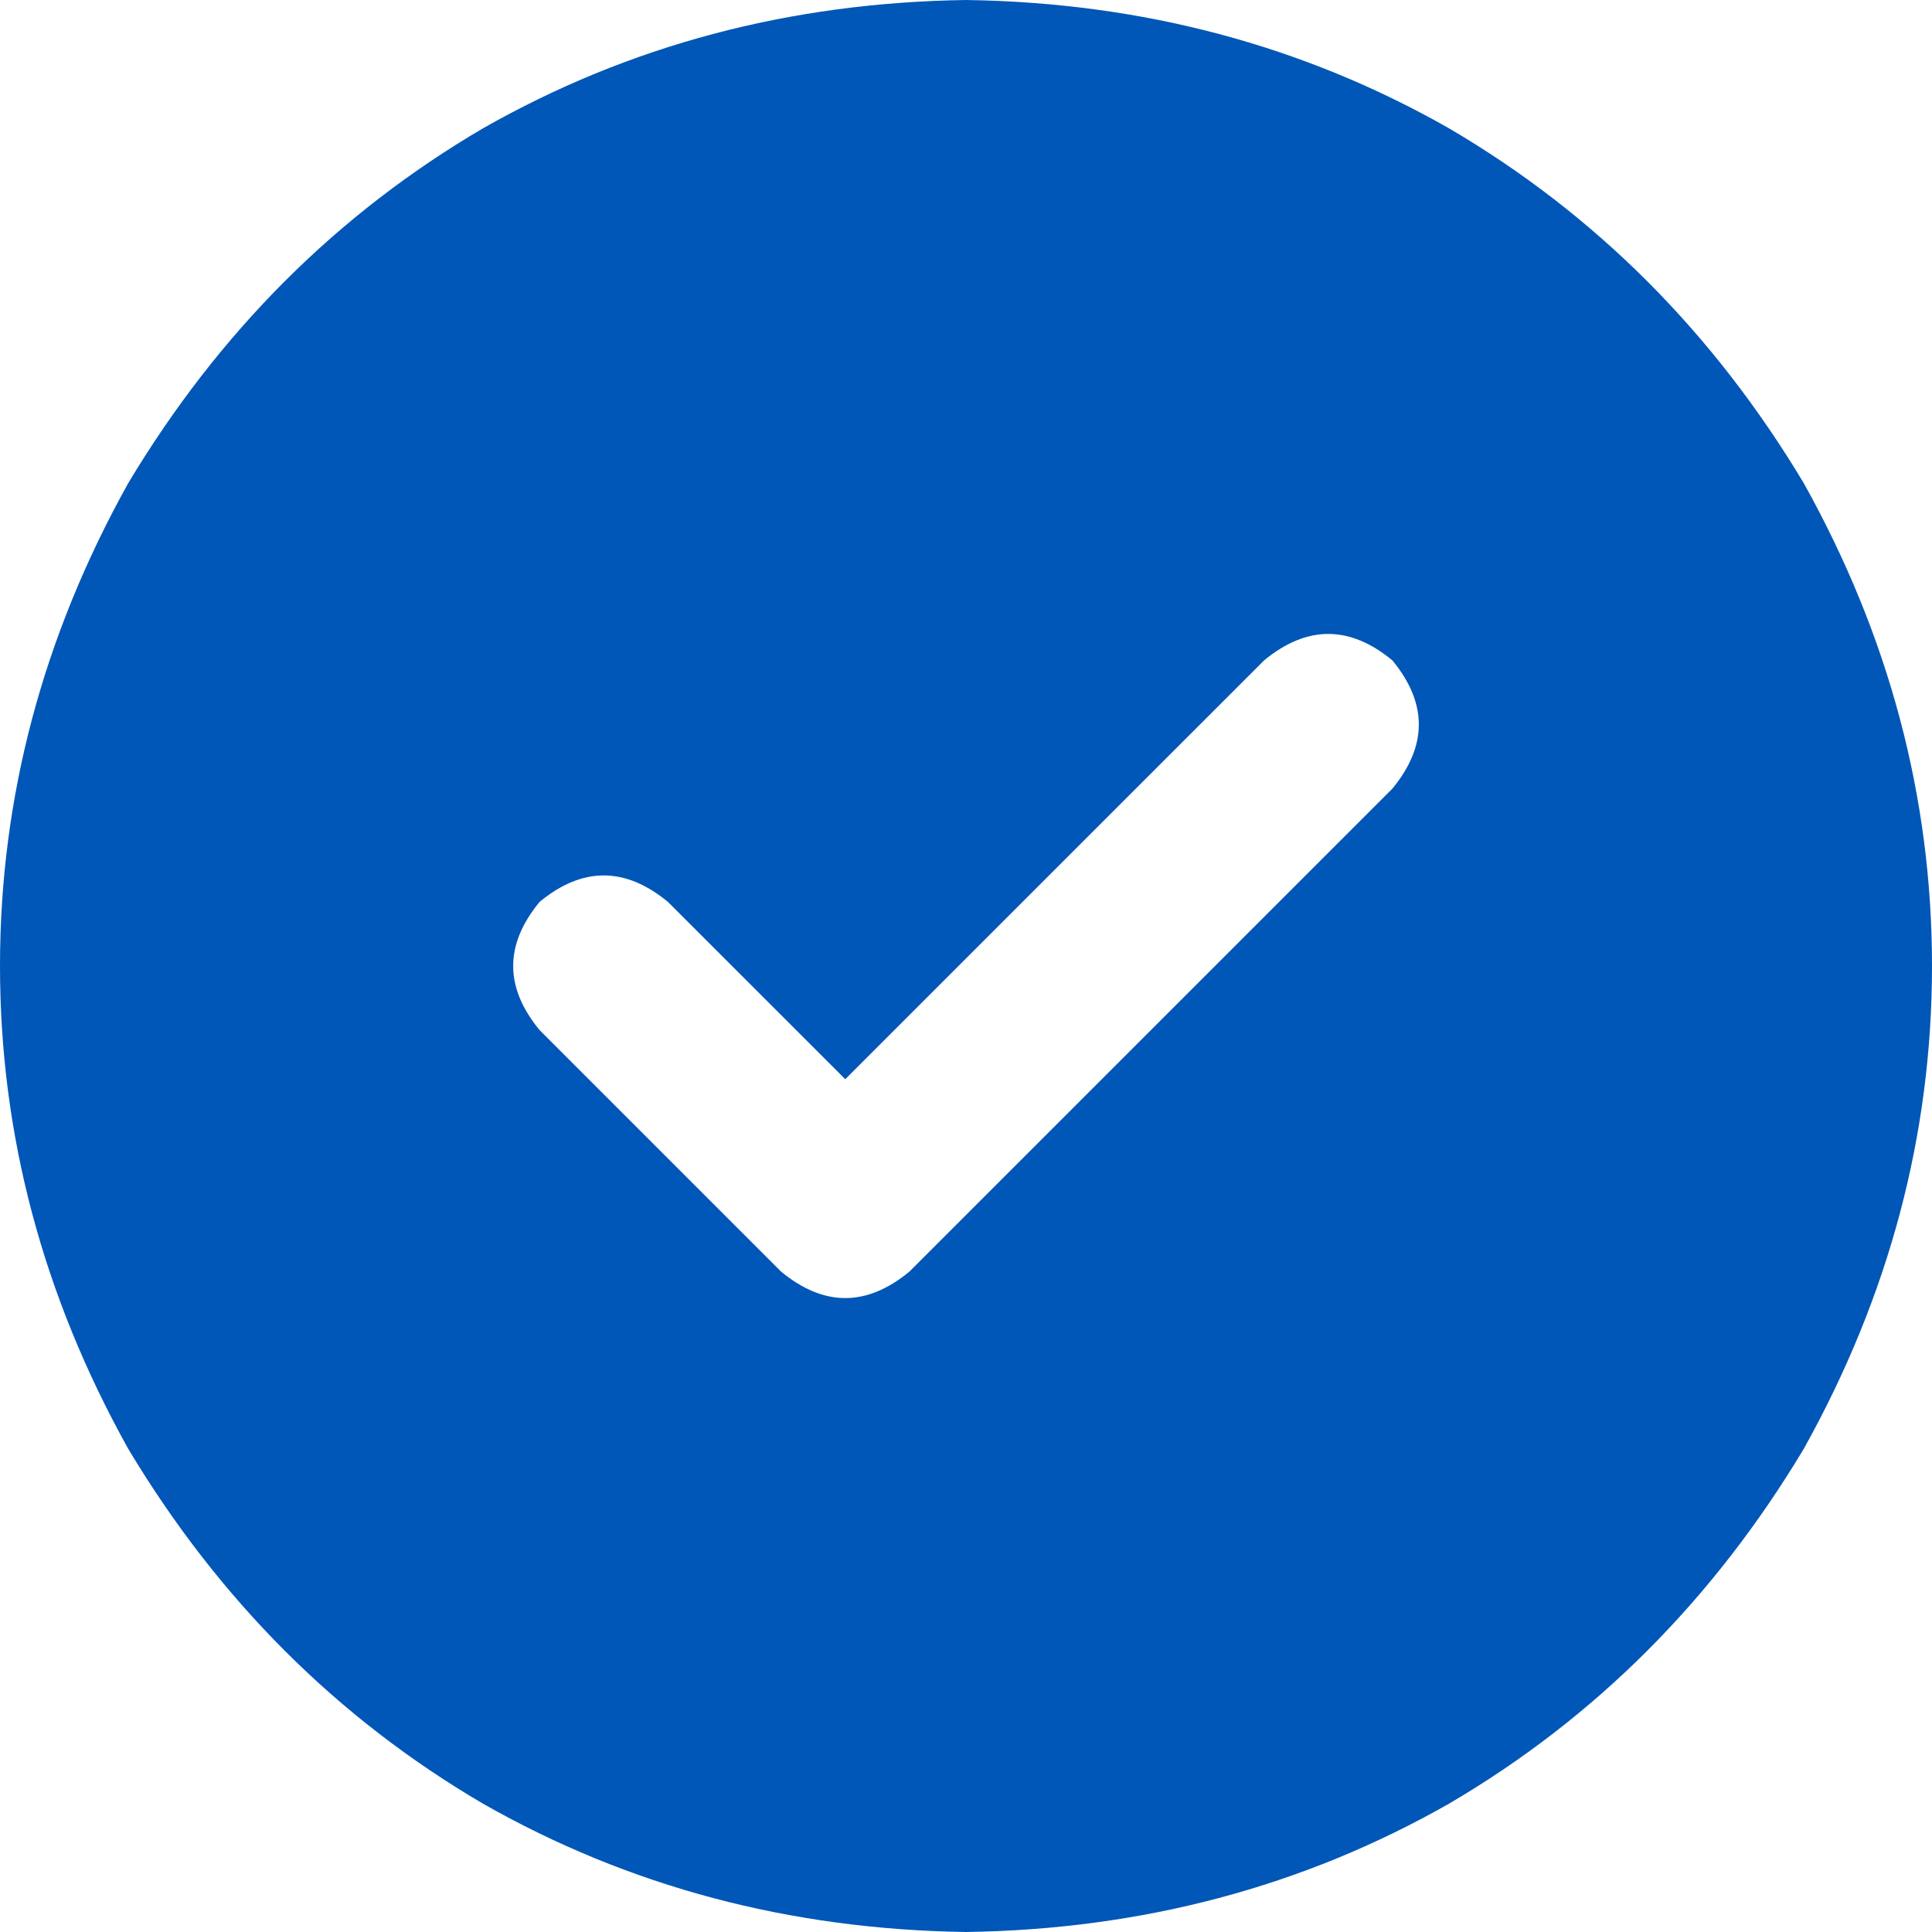 <svg xmlns="http://www.w3.org/2000/svg" xmlns:xlink="http://www.w3.org/1999/xlink" fill="none" version="1.1" width="36" height="36" viewBox="0 0 36 36"><g transform="matrix(1,0,0,-1,0,72)"><path d="M18,36Q22.922,36.07,27,38.391Q31.078,40.781,33.609,45Q36,49.289,36,54Q36,58.711,33.609,63Q31.078,67.219,27,69.609Q22.922,71.93,18,72Q13.078,71.93,9,69.609Q4.922,67.219,2.391,63Q0,58.711,0,54Q0,49.289,2.391,45Q4.922,40.781,9,38.391Q13.078,36.07,18,36ZM25.945,57.305L16.945,48.305L25.945,57.305L16.945,48.305Q15.75,47.32,14.555,48.305L10.055,52.805Q9.07,54,10.055,55.195Q11.25,56.18,12.445,55.195L15.75,51.891L23.555,59.695Q24.75,60.68,25.945,59.695Q26.93,58.5,25.945,57.305Z" fill="#0057B7" fill-opacity="1" style="mix-blend-mode:passthrough"/></g></svg>